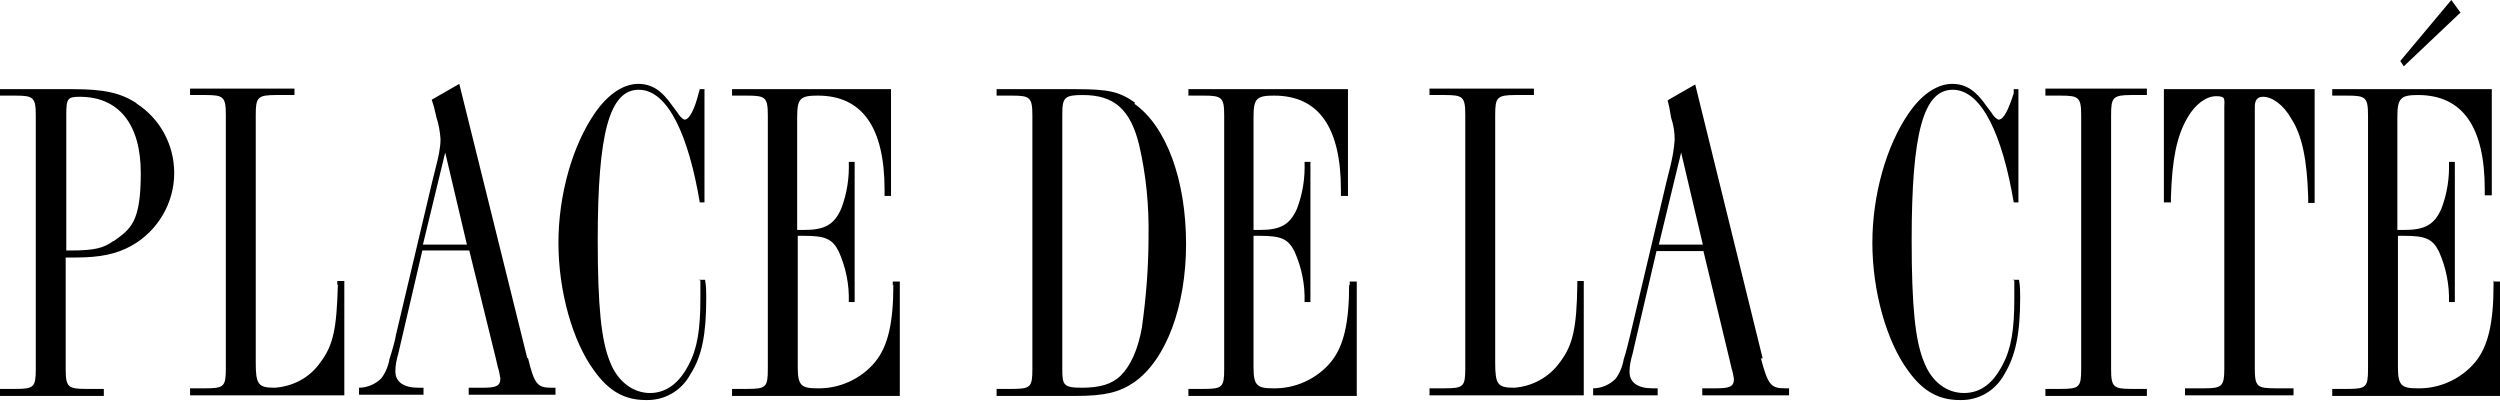 <?xml version="1.0" encoding="UTF-8"?>
<svg id="Layer_1" xmlns="http://www.w3.org/2000/svg" version="1.1" viewBox="0 0 426.2 68.3">
  <!-- Generator: Adobe Illustrator 29.8.1, SVG Export Plug-In . SVG Version: 2.1.1 Build 2)  -->
  <defs>
    <style>
      .st0 {
        fill-rule: evenodd;
      }
    </style>
  </defs>
  <g id="Shape_31_copy">
    <path class="st0" d="M23.3,17.6c-2.8-1.8-5.6-2.4-10.9-2.4H0v1.1h2.6c3.1,0,3.5.3,3.5,3.4v43.2c0,3.1-.3,3.4-3.5,3.4H0v1.2h17.7v-1.2h-3c-3.1,0-3.5-.3-3.5-3.4v-19h1.7c4.2,0,7-.6,9.5-2,4.5-2.5,7.3-7.3,7.3-12.4,0-4.8-2.4-9.3-6.5-11.9ZM19.3,41.1c-1.6,1.2-3.3,1.6-7.1,1.6h-.9v-23.1c0-2.8.2-3.1,2.3-3.1,6.6,0,10.4,4.6,10.4,13s-1.7,9.5-4.6,11.6ZM57.6,48.5c-.2,7.6-.8,10.4-3,13.3-1.8,2.6-4.7,4.1-7.8,4.3-2.8,0-3.2-.6-3.2-4.3V19.6c0-3,.3-3.4,3.5-3.4h3.1v-1.1h-17.8v1.1h2.6c3.1,0,3.5.3,3.5,3.4v43.2c0,3.1-.3,3.4-3.5,3.4h-2.6v1.2h26.3v-19.5h-1.2v.7ZM89.9,61.1l-11.6-46.8-4.7,2.7.4,1.3.4,1.7c.4,1.2.6,2.4.7,3.7,0,1.6-.4,3.2-.8,4.8l-.6,2.4-6.2,26.2c-.1.8-.7,2.9-1.1,4.1-.2,1.2-.7,2.4-1.4,3.3-1,1-2.4,1.6-3.8,1.6v1.2h11v-1.2h-.9c-2.5,0-3.9-1-3.9-2.8,0-1,.2-2,.5-3l.6-2.6,3.5-15h8l4.5,18.3.4,1.7c.2.6.3,1.2.4,1.8,0,1.3-.7,1.6-3,1.6h-2.4v1.2h14.8v-1.2h-.7c-2.4,0-2.9-.6-4-5.1ZM72.1,41.7l3.8-15.7,3.7,15.7h-7.5ZM119.4,47.8c0,1.4,0,2.1,0,3.1,0,5.2-.5,8.5-2,11.3-1.6,3.1-3.8,4.8-6.6,4.8s-5.5-1.9-6.8-5.3c-1.5-3.6-2.1-9.5-2.1-20.8,0-18.2,2-25.6,7-25.6s8.5,7.9,10.4,19.2h.8V15.2h-.8l-.2.7c-.7,2.8-1.6,4.5-2.4,4.5-.5-.2-.9-.7-1.2-1.2l-.9-1.2c-1.8-2.6-3.5-3.7-5.8-3.7s-5,1.5-7.4,5c-3.8,5.5-6.2,13.9-6.2,22.1s2.4,16.8,6.1,21.8c2.5,3.5,5.2,5,8.8,5,3.2.1,6.1-1.6,7.6-4.4,2-3.1,2.7-6.9,2.7-13,0-1,0-2-.2-3.1h-1.1ZM152.3,48.5c0,6.5-.9,10.5-3.1,13.2-2.4,2.9-6.1,4.6-9.9,4.5-2.7,0-3.3-.5-3.3-3.6v-22.4h1c3.7,0,4.9.5,6,2.7,1.2,2.7,1.8,5.6,1.7,8.6h1v-23.9h-1c.1,2.7-.3,5.4-1.3,8-1.2,2.7-2.8,3.6-6.3,3.6h-1.2v-19.2c0-3.2.5-3.7,3.5-3.7,7.6,0,11.4,5.4,11.4,16.1v1h1.1V15.2h-27.1v1.1h2.6c3.1,0,3.5.3,3.5,3.4v43.2c0,3.1-.3,3.4-3.5,3.4h-2.6v1.2h28.6v-19.5h-1.2v.7h0ZM193.5,17.5c-2.7-1.9-4.5-2.3-10.2-2.3h-13.4v1.1h2.6c3.1,0,3.5.3,3.5,3.4v43.2c0,3.1-.3,3.4-3.5,3.4h-2.6v1.2h13.4c5,0,7.5-.6,10-2.3,5.5-3.8,8.9-13,8.9-23.6,0-11-3.4-20.1-8.8-23.9h0ZM194.7,55.7c-.7,3.9-1.9,6.6-3.7,8.4-1.5,1.4-3.5,2-6.6,2s-3.3-.5-3.3-3.1V19.5c0-2.9.4-3.3,3.5-3.3,5.3,0,8.1,2.4,9.6,8.5,1.2,5.2,1.7,10.4,1.6,15.7,0,5.1-.4,10.2-1.1,15.2h0ZM230,48.5c0,6.5-.9,10.5-3.1,13.2-2.4,2.9-6.1,4.6-9.9,4.5-2.7,0-3.3-.5-3.3-3.6v-22.4h1c3.7,0,4.9.5,6,2.7,1.2,2.7,1.8,5.6,1.7,8.6h1v-23.9h-1c.1,2.7-.3,5.4-1.3,8-1.2,2.7-2.8,3.6-6.3,3.6h-1.1v-19.2c0-3.2.5-3.7,3.5-3.7,7.6,0,11.4,5.4,11.4,16.1v1h1.2V15.2h-27.2v1.1h2.6c3.1,0,3.5.3,3.5,3.4v43.2c0,3.1-.3,3.4-3.5,3.4h-2.6v1.2h28.7v-19.5h-1.2v.7h0ZM268.9,48.5c-.1,7.6-.8,10.4-3,13.3-1.8,2.5-4.7,4.1-7.8,4.3-2.8,0-3.2-.6-3.2-4.3V19.6c0-3,.3-3.4,3.5-3.4h3.1v-1.1h-17.8v1.1h2.6c3.1,0,3.5.3,3.5,3.4v43.2c0,3.1-.3,3.4-3.5,3.4h-2.6v1.2h26.3v-19.5h-1.1v.7ZM300.5,61.1l-11.5-46.7-4.7,2.7.3,1.3.3,1.7c.4,1.2.6,2.4.6,3.7-.1,1.6-.4,3.2-.8,4.8l-.6,2.4-6.2,26.2c-.2.8-.7,2.9-1.1,4.1-.2,1.2-.7,2.4-1.4,3.3-1,1-2.4,1.6-3.8,1.6v1.2h11v-1.2h-.9c-2.5,0-3.9-1-3.9-2.8,0-1,.2-2,.5-3l.6-2.6,3.5-15h8l4.4,18.3.4,1.7c.2.6.3,1.2.4,1.8,0,1.3-.7,1.6-3,1.6h-2.4v1.2h14.8v-1.2h-.7c-2.4,0-2.9-.6-4.1-5.1ZM282.8,41.7l3.8-15.7,3.7,15.7h-7.5ZM343.4,47.8c0,1.4,0,2.1,0,3.1,0,5.2-.5,8.5-2,11.3-1.6,3.1-3.7,4.8-6.6,4.8s-5.5-1.9-6.8-5.3c-1.5-3.6-2.1-9.5-2.1-20.8,0-18.2,2-25.6,7-25.6s8.5,7.9,10.4,19.2h.8V15.2h-.8v.7c-.9,2.8-1.7,4.5-2.6,4.5-.5-.2-.9-.7-1.2-1.2l-.9-1.2c-1.8-2.6-3.5-3.7-5.8-3.7s-5,1.5-7.4,5c-3.8,5.5-6.2,13.9-6.2,22.1s2.4,16.8,6.1,21.8c2.5,3.5,5.2,5,8.8,5,3.2.1,6.1-1.6,7.6-4.4,1.9-3.1,2.7-6.9,2.7-13,0-1,0-2-.2-3.1h-1.1ZM348.7,16.3h2.6c3.1,0,3.5.3,3.5,3.4v43.2c0,3.1-.3,3.4-3.5,3.4h-2.6v1.2h17.3v-1.2h-2.6c-3.1,0-3.5-.3-3.5-3.4V19.6c0-3,.3-3.4,3.5-3.4h2.6v-1.1h-17.3v1.1h0ZM368.9,34.5h1.2v-.9c.2-6.5,1-10.4,2.8-13.5,1.3-2.3,3.2-3.7,4.9-3.7s1.4.5,1.4,1.9v44.5c0,3.1-.4,3.4-3.5,3.4h-3.2v1.2h18.5v-1.2h-3.1c-3.1,0-3.5-.3-3.5-3.4V18.2c0-1.2.5-1.7,1.4-1.7,1.6,0,3.5,1.4,4.8,3.7,1.9,2.9,2.7,7.1,2.9,13.4v1h1.1V15.2h-25.7v19.4h0ZM419.5,2.2l-1.6-2.2-8.7,10.4.6.9,9.6-9.1ZM425.1,47.8v.7c0,6.5-.9,10.5-3.1,13.2-2.4,2.9-6.1,4.6-9.9,4.5-2.7,0-3.3-.5-3.3-3.6v-22.4h1c3.7,0,4.9.5,6,2.7,1.2,2.7,1.8,5.7,1.7,8.6h1v-23.9h-1c.1,2.7-.3,5.4-1.3,8-1.2,2.7-2.8,3.6-6.3,3.6h-1.2v-19.2c0-3.2.5-3.8,3.5-3.8,7.6,0,11.4,5.4,11.4,16.1v1h1.2V15.2h-27.2v1.1h2.6c3.1,0,3.5.3,3.5,3.4v43.2c0,3.1-.3,3.4-3.5,3.4h-2.6v1.2h28.7v-19.5h-1.1,0Z"/>
  </g>
</svg>
